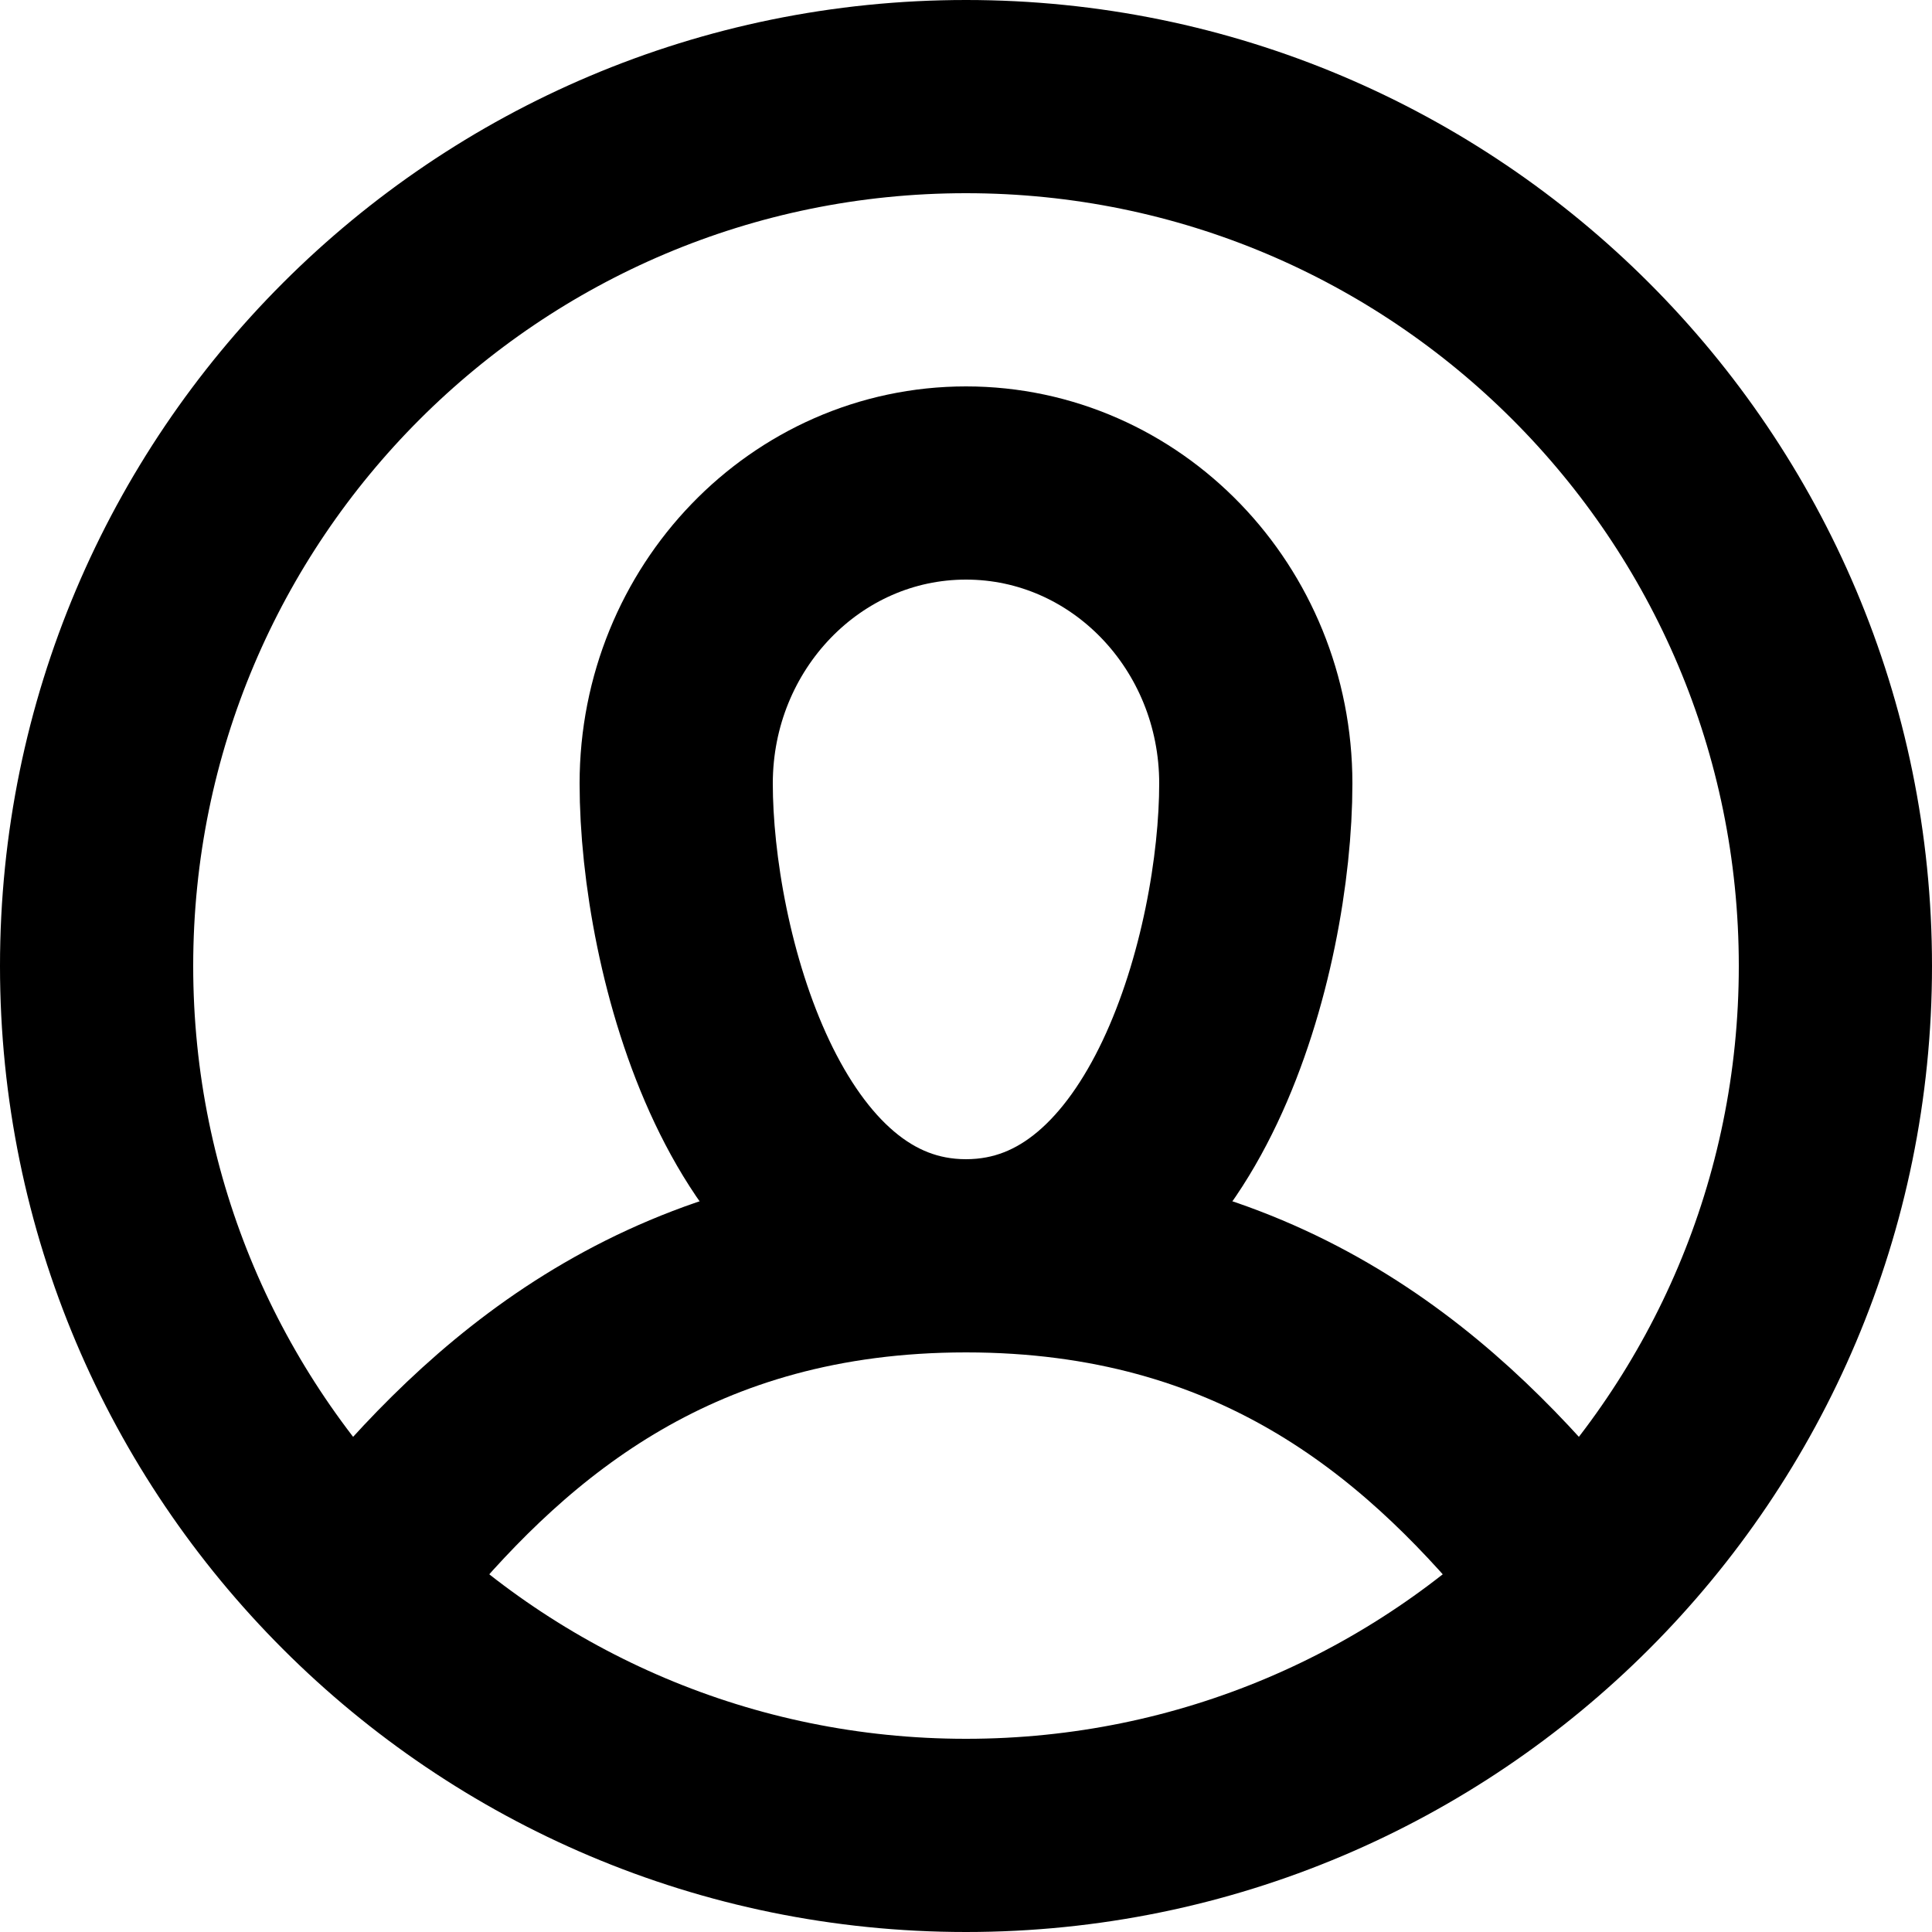<svg id="delegate" width="20" height="20" viewBox="0 0 20 20" fill="none" xmlns="http://www.w3.org/2000/svg">
<path d="M10 13C7 13 5.25 14.5 4 16" stroke="currentColor" stroke-width="2" stroke-linecap="round"/>
<path d="M10 13C13 13 14.75 14.5 16 16" stroke="currentColor" stroke-width="2" stroke-linecap="round"/>
<path d="M13 8.111C13 9.829 12.182 13 10 13C7.818 13 7 9.829 7 8.111C7 6.393 8.343 5 10 5C11.657 5 13 6.393 13 8.111Z" stroke="currentColor" stroke-width="2" stroke-linecap="round"/>
<path d="M10 19C14.971 19 19 14.971 19 10C19 5.029 14.971 1 10 1C5.029 1 1 5.029 1 10C1 14.971 5.029 19 10 19Z" stroke="currentColor" stroke-width="2" stroke-linecap="round" stroke-linejoin="round"/>
</svg>

